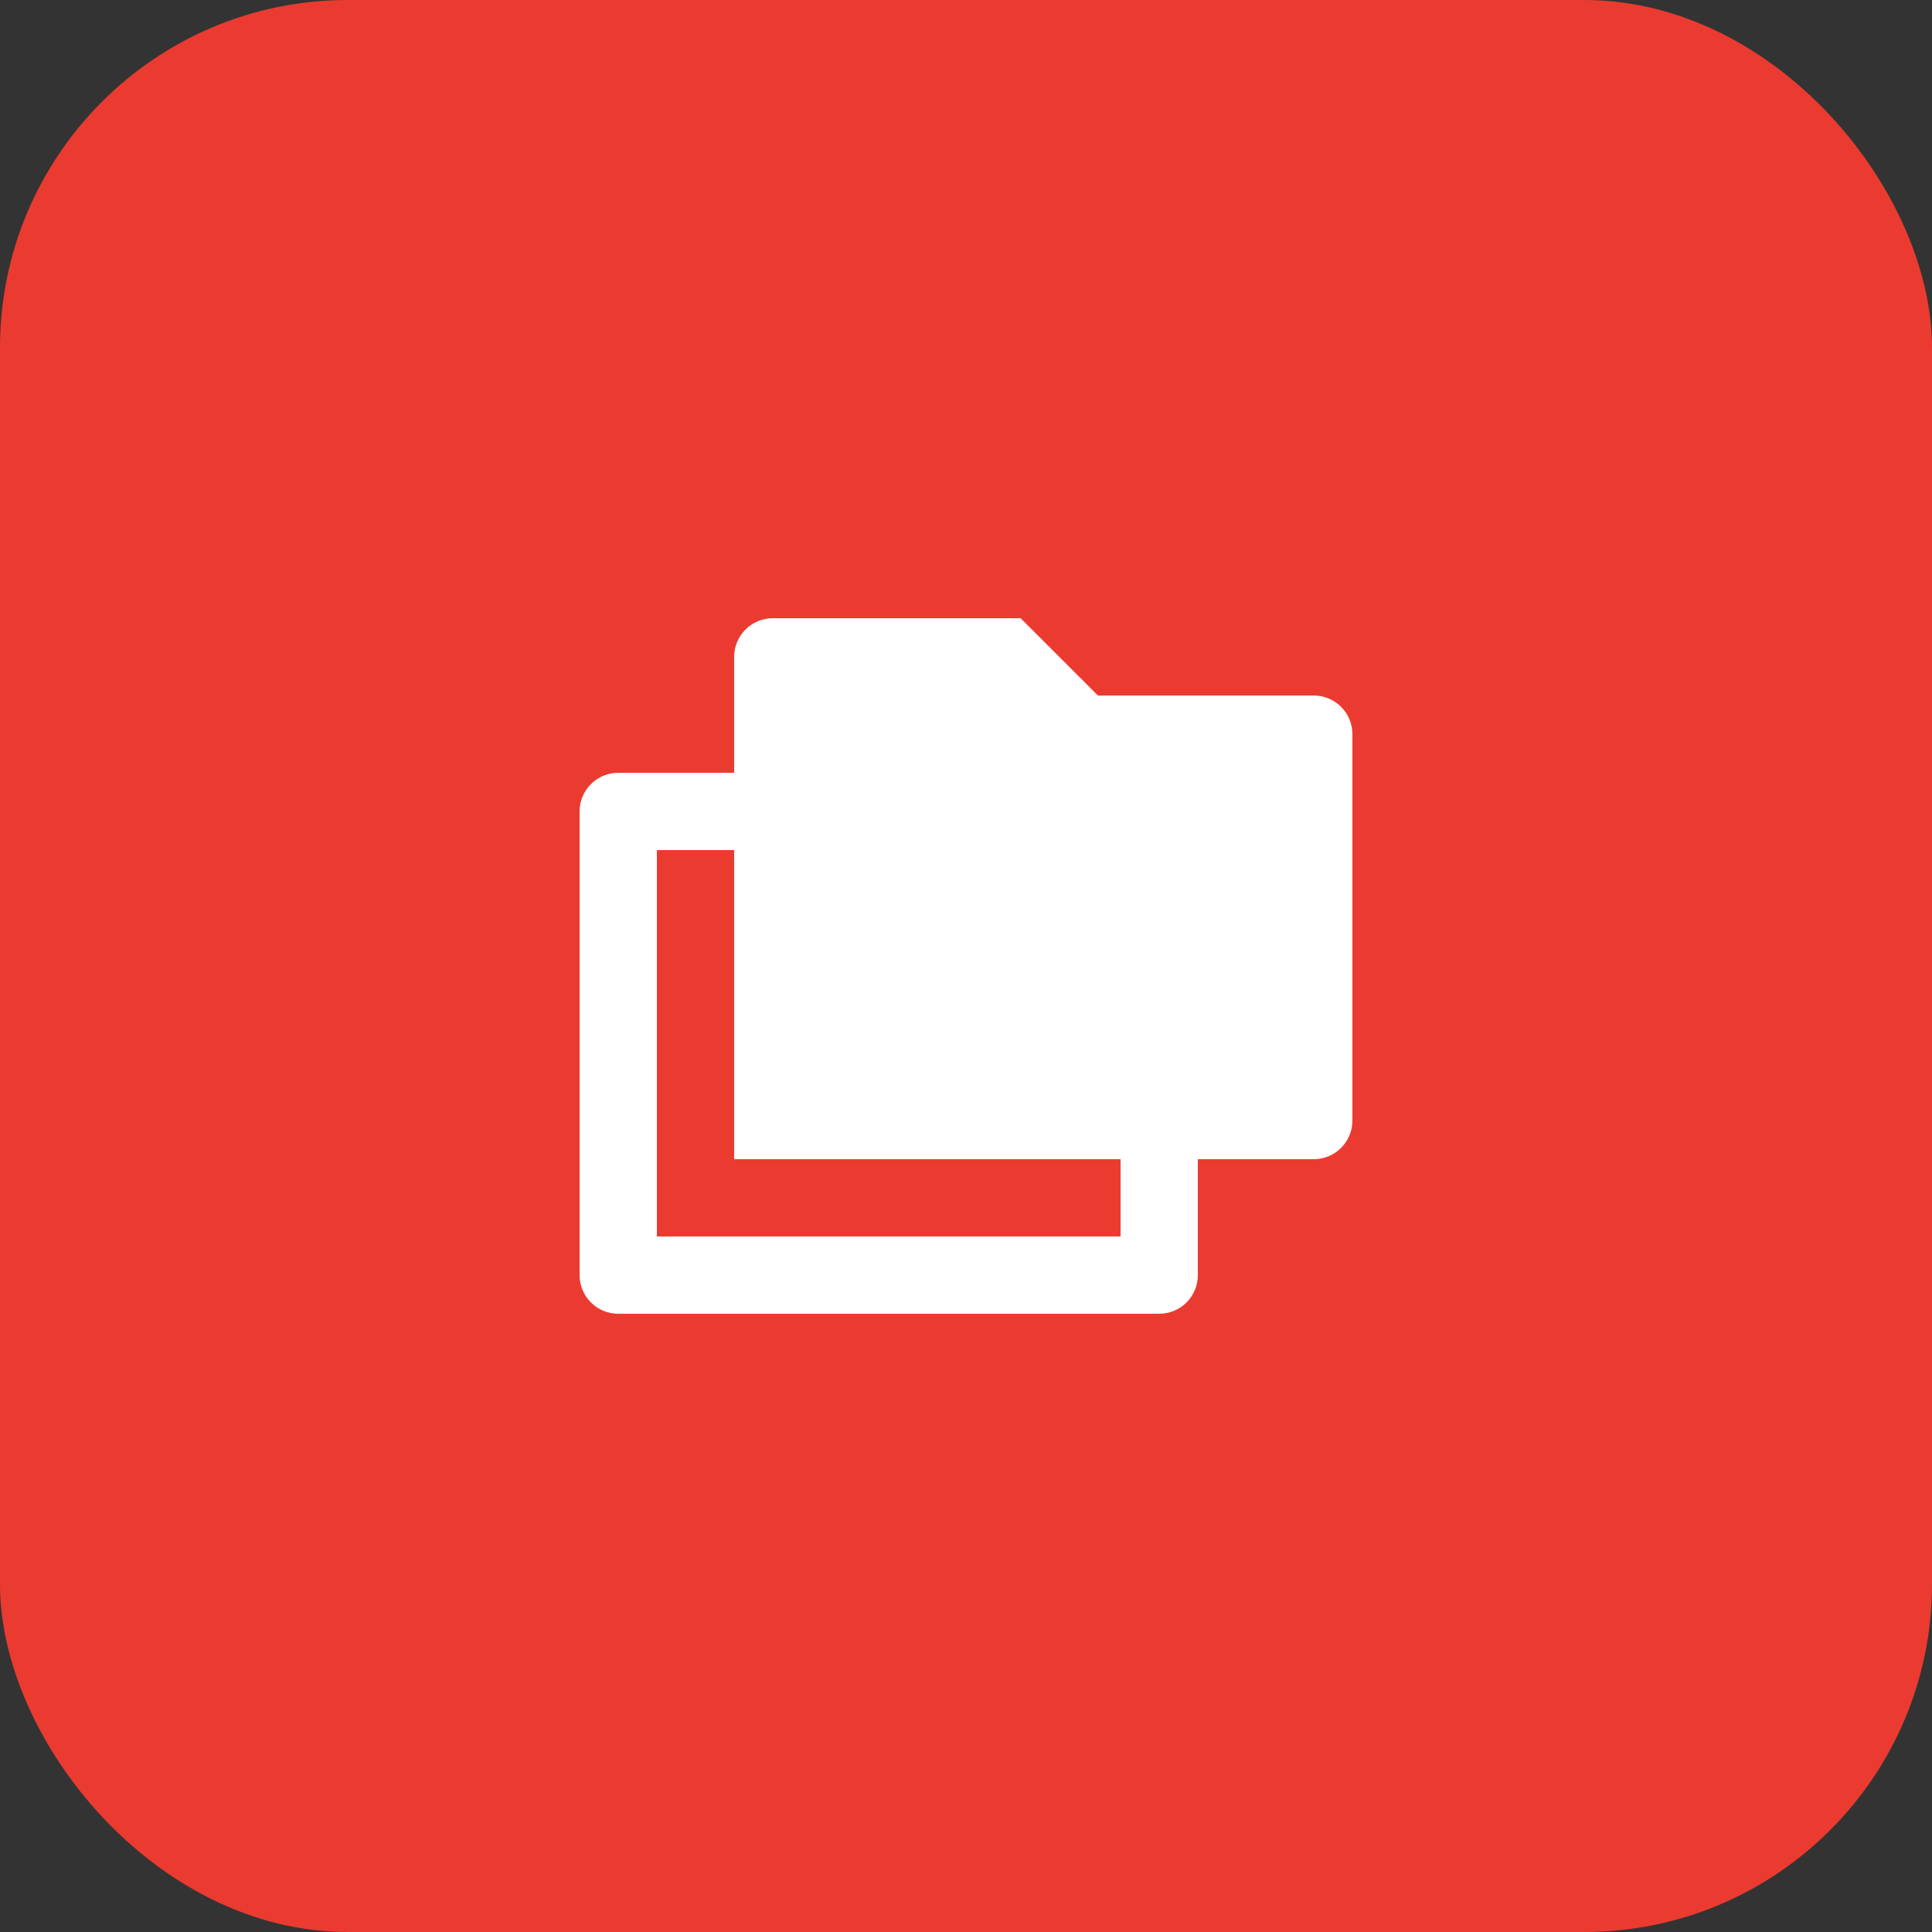 <?xml version="1.0" encoding="UTF-8"?> <svg xmlns="http://www.w3.org/2000/svg" width="50" height="50" viewBox="0 0 50 50" fill="none"><rect x="0" y="0" width="50" height="50" fill="#333333" stroke="none"/> <rect width="50" height="50" rx="9" fill="#EB3B30"></rect> <path d="M19 20V17C19 16.735 19.105 16.48 19.293 16.293C19.48 16.105 19.735 16 20 16H26.414L28.414 18H34C34.265 18 34.52 18.105 34.707 18.293C34.895 18.48 35 18.735 35 19V29C35 29.265 34.895 29.52 34.707 29.707C34.52 29.895 34.265 30 34 30H31V33C31 33.265 30.895 33.52 30.707 33.707C30.52 33.895 30.265 34 30 34H16C15.735 34 15.48 33.895 15.293 33.707C15.105 33.52 15 33.265 15 33V21C15 20.735 15.105 20.48 15.293 20.293C15.48 20.105 15.735 20 16 20H19ZM19 22H17V32H29V30H19V22Z" fill="white"></path> </svg> 